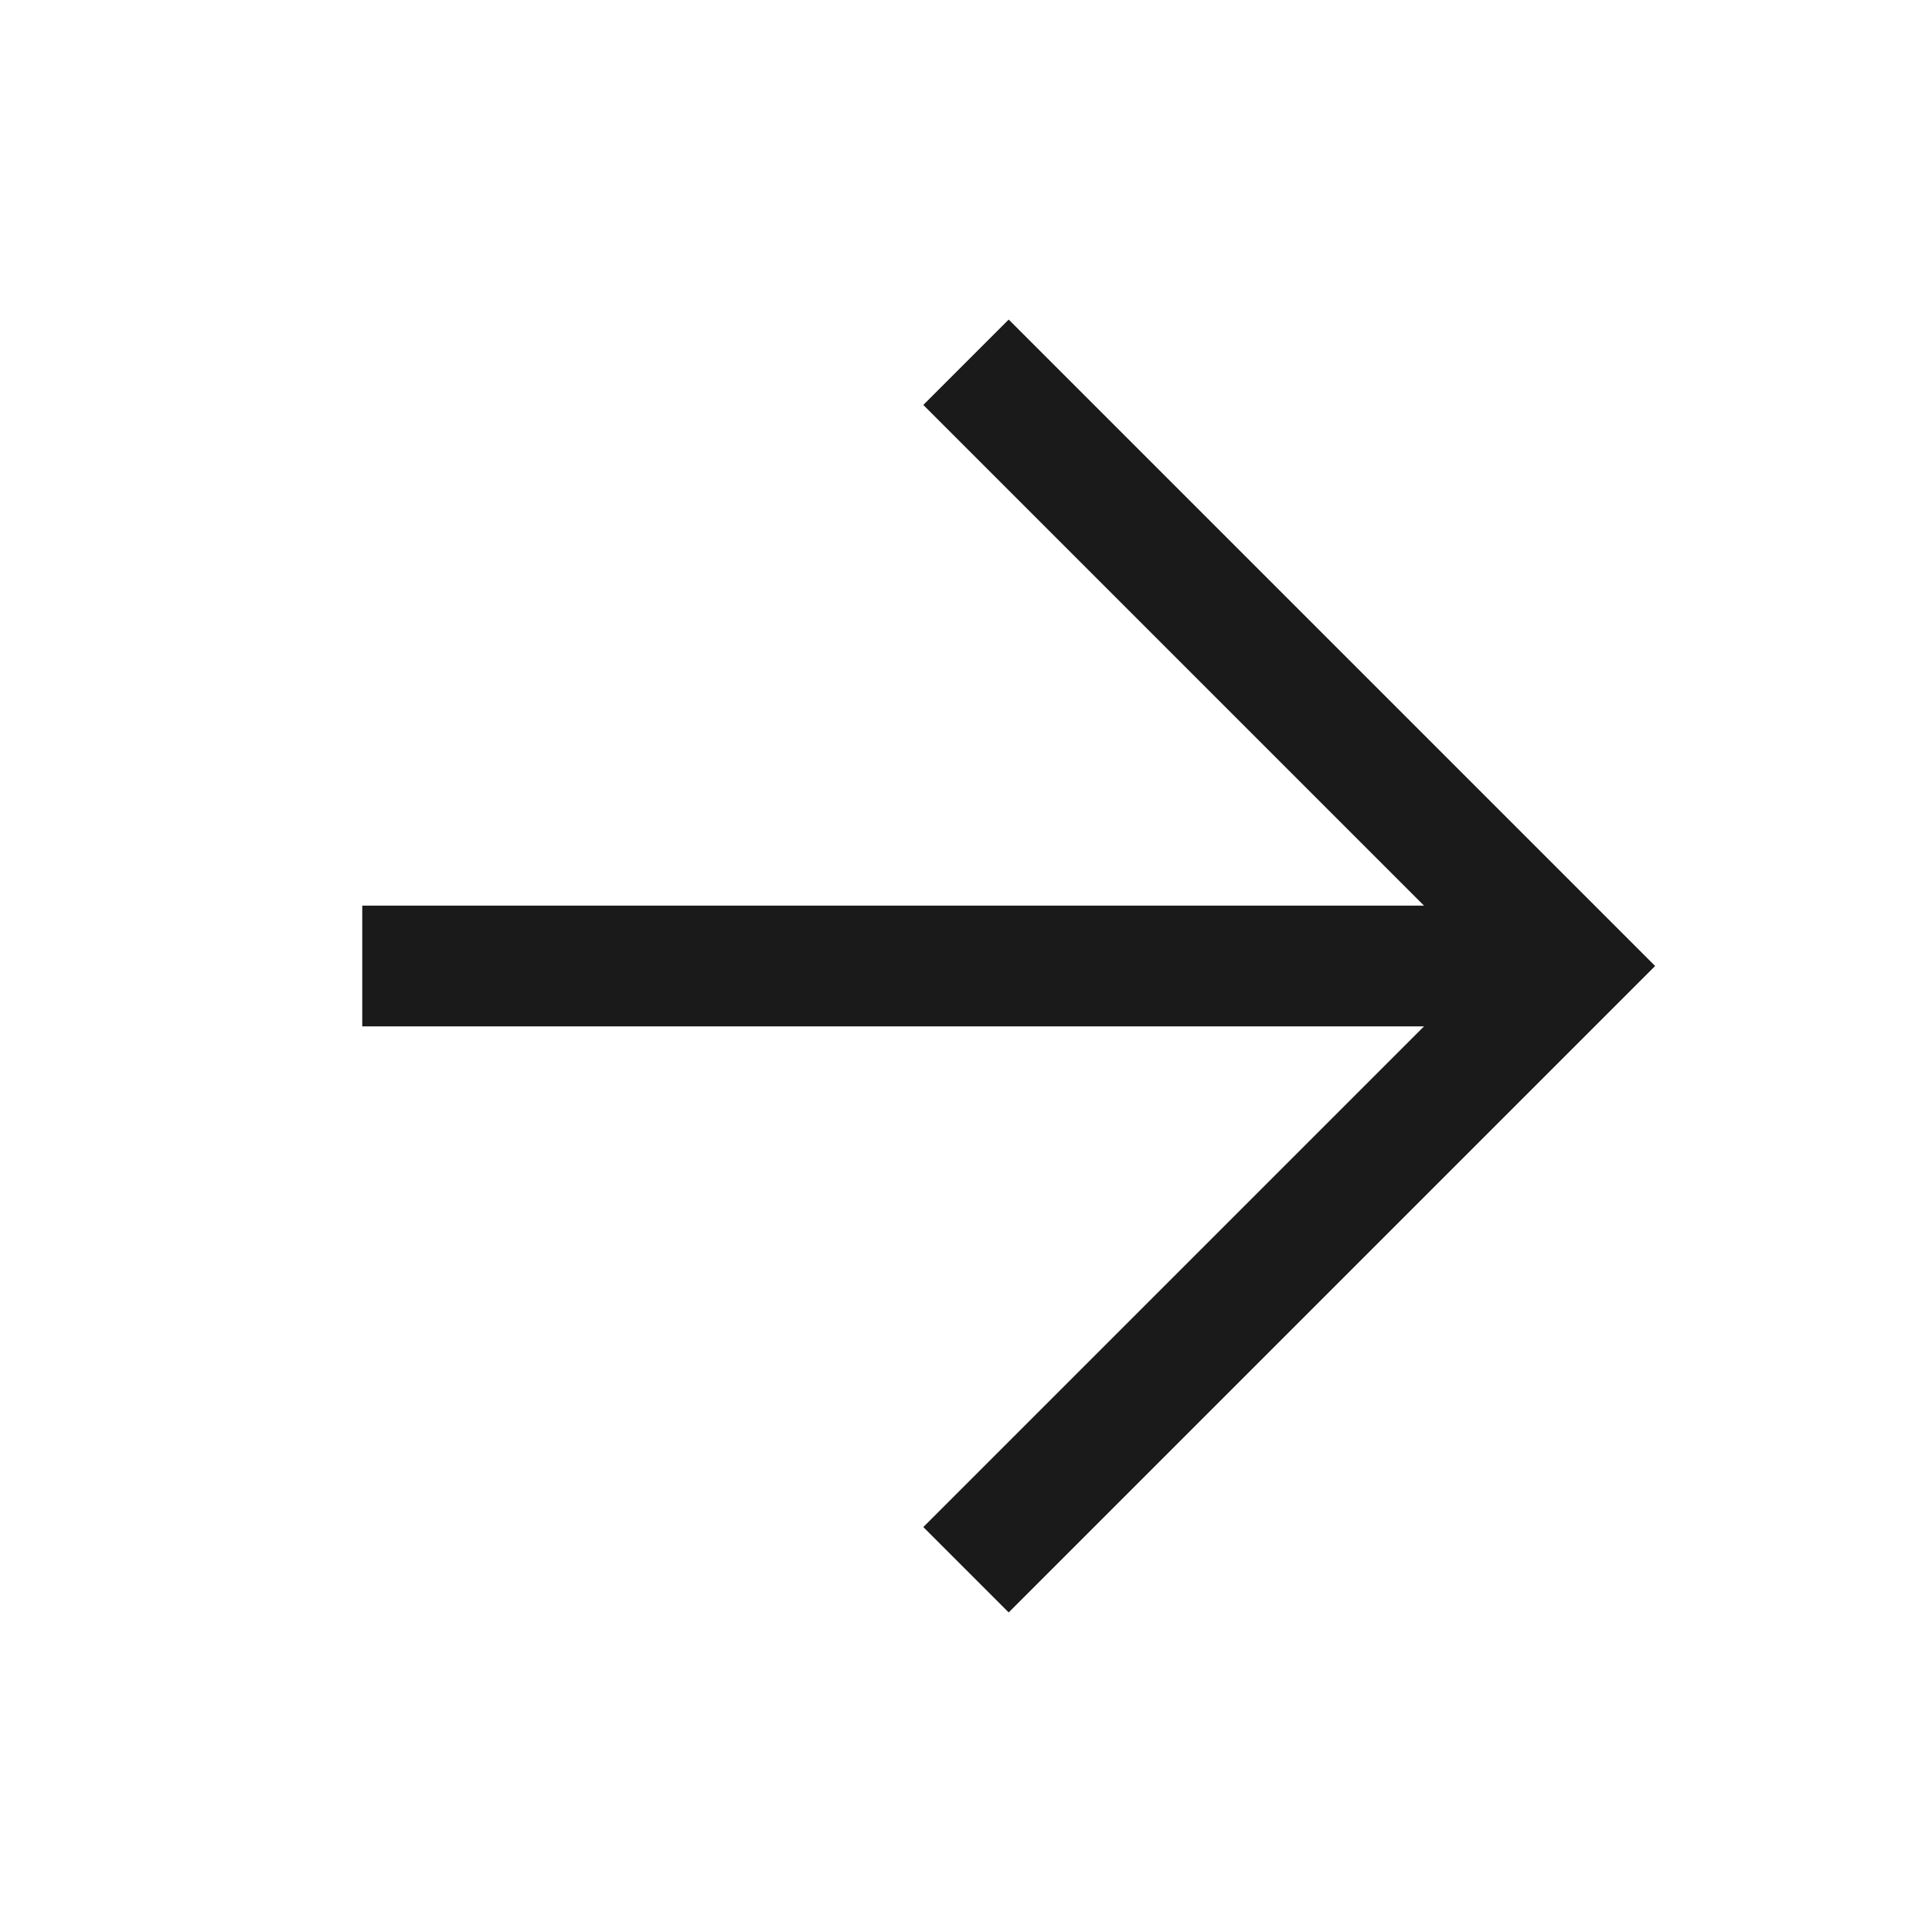 <svg width="16" height="16" viewBox="0 0 16 16" fill="none" xmlns="http://www.w3.org/2000/svg">
<g id="arrow-right-S">
<path id="Vector" d="M3 8H13" stroke="#1A1A1A"/>
<path id="Vector_2" d="M8 3L13 8L8 13" stroke="#1A1A1A"/>
</g>
</svg>
